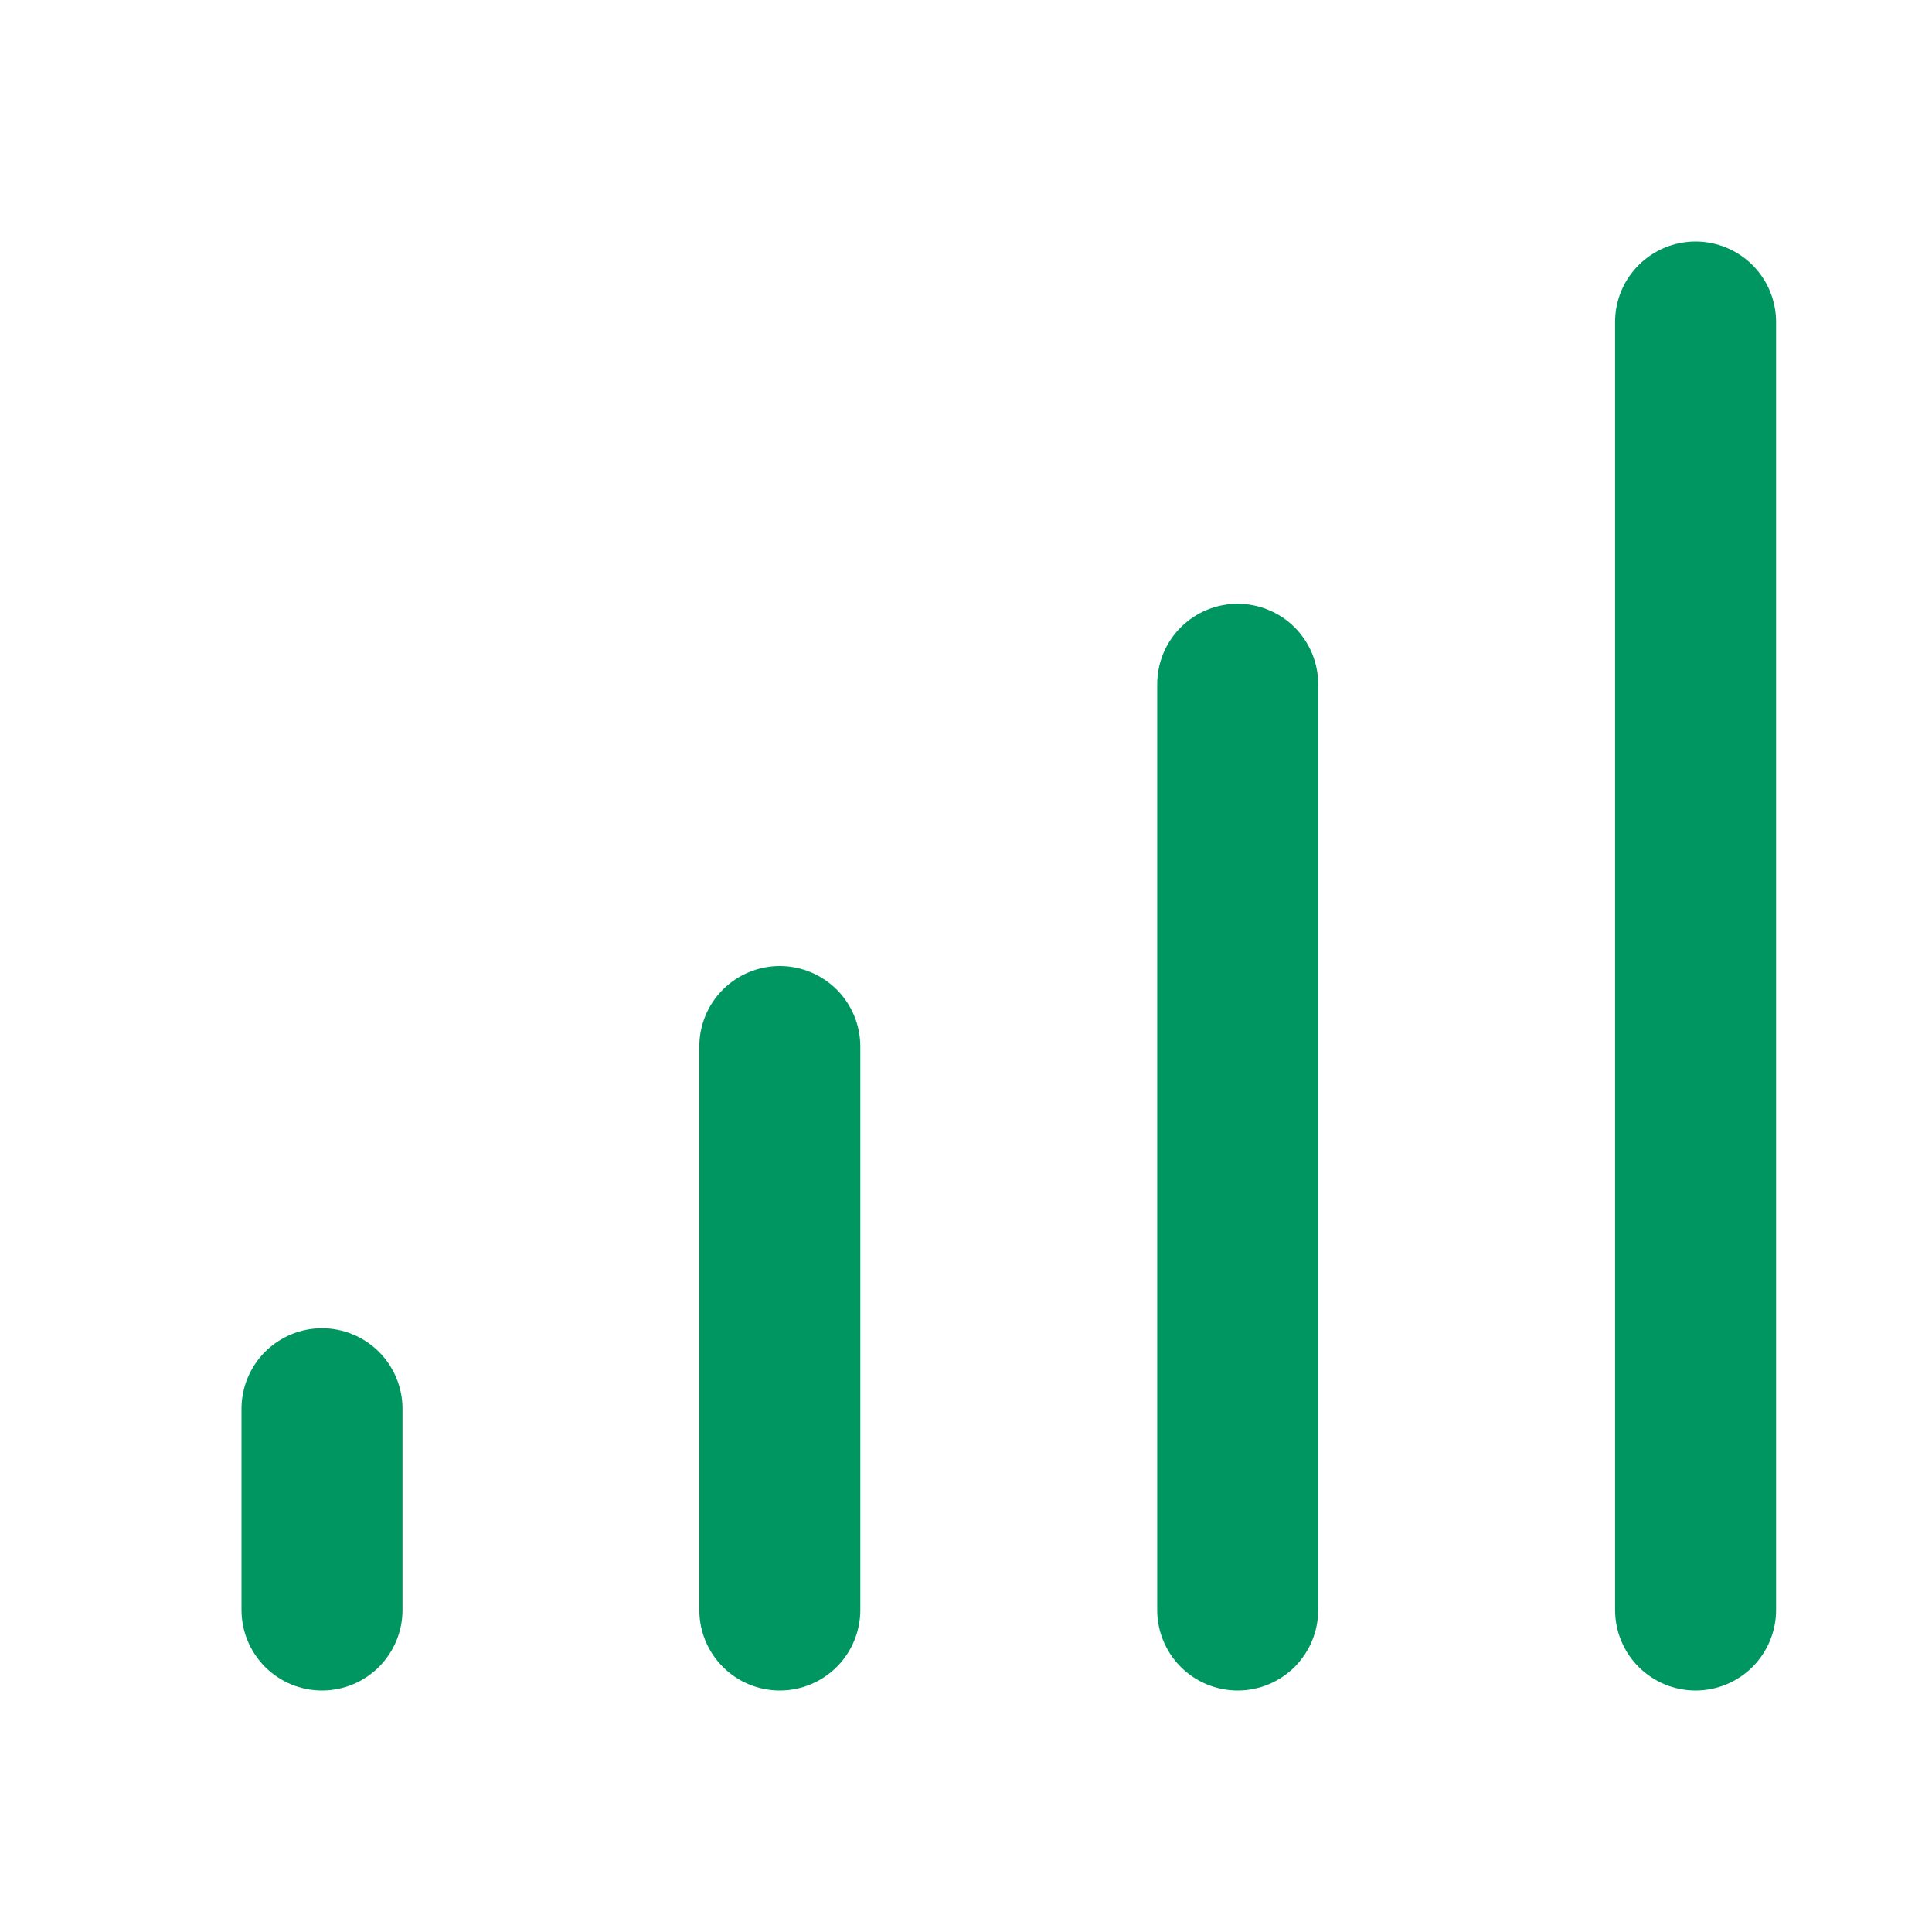 <svg width="30" height="30" viewBox="0 0 30 30" fill="none" xmlns="http://www.w3.org/2000/svg">
<path fill-rule="evenodd" clip-rule="evenodd" d="M5 20.625C5.332 20.625 5.649 20.757 5.884 20.991C6.118 21.226 6.25 21.544 6.25 21.875V25C6.25 25.331 6.118 25.649 5.884 25.884C5.649 26.118 5.332 26.25 5 26.25C4.668 26.25 4.351 26.118 4.116 25.884C3.882 25.649 3.75 25.331 3.75 25V21.875C3.75 21.544 3.882 21.226 4.116 20.991C4.351 20.757 4.668 20.625 5 20.625ZM12.109 15C12.44 15 12.758 15.132 12.993 15.366C13.227 15.601 13.359 15.918 13.359 16.25V25C13.359 25.331 13.227 25.649 12.993 25.884C12.758 26.118 12.44 26.25 12.109 26.25C11.777 26.25 11.459 26.118 11.225 25.884C10.99 25.649 10.859 25.331 10.859 25V16.25C10.859 15.918 10.99 15.601 11.225 15.366C11.459 15.132 11.777 15 12.109 15ZM19.219 9.375C19.55 9.375 19.868 9.507 20.103 9.741C20.337 9.976 20.469 10.293 20.469 10.625V25C20.469 25.331 20.337 25.649 20.103 25.884C19.868 26.118 19.55 26.25 19.219 26.25C18.887 26.25 18.569 26.118 18.335 25.884C18.1 25.649 17.969 25.331 17.969 25V10.625C17.969 10.293 18.1 9.976 18.335 9.741C18.569 9.507 18.887 9.375 19.219 9.375ZM26.329 3.75C26.66 3.75 26.978 3.882 27.213 4.116C27.447 4.351 27.579 4.668 27.579 5V25C27.579 25.331 27.447 25.649 27.213 25.884C26.978 26.118 26.66 26.25 26.329 26.25C25.997 26.25 25.679 26.118 25.445 25.884C25.21 25.649 25.079 25.331 25.079 25V5C25.079 4.668 25.21 4.351 25.445 4.116C25.679 3.882 25.997 3.75 26.329 3.75Z" fill="#009661"/>
</svg>

